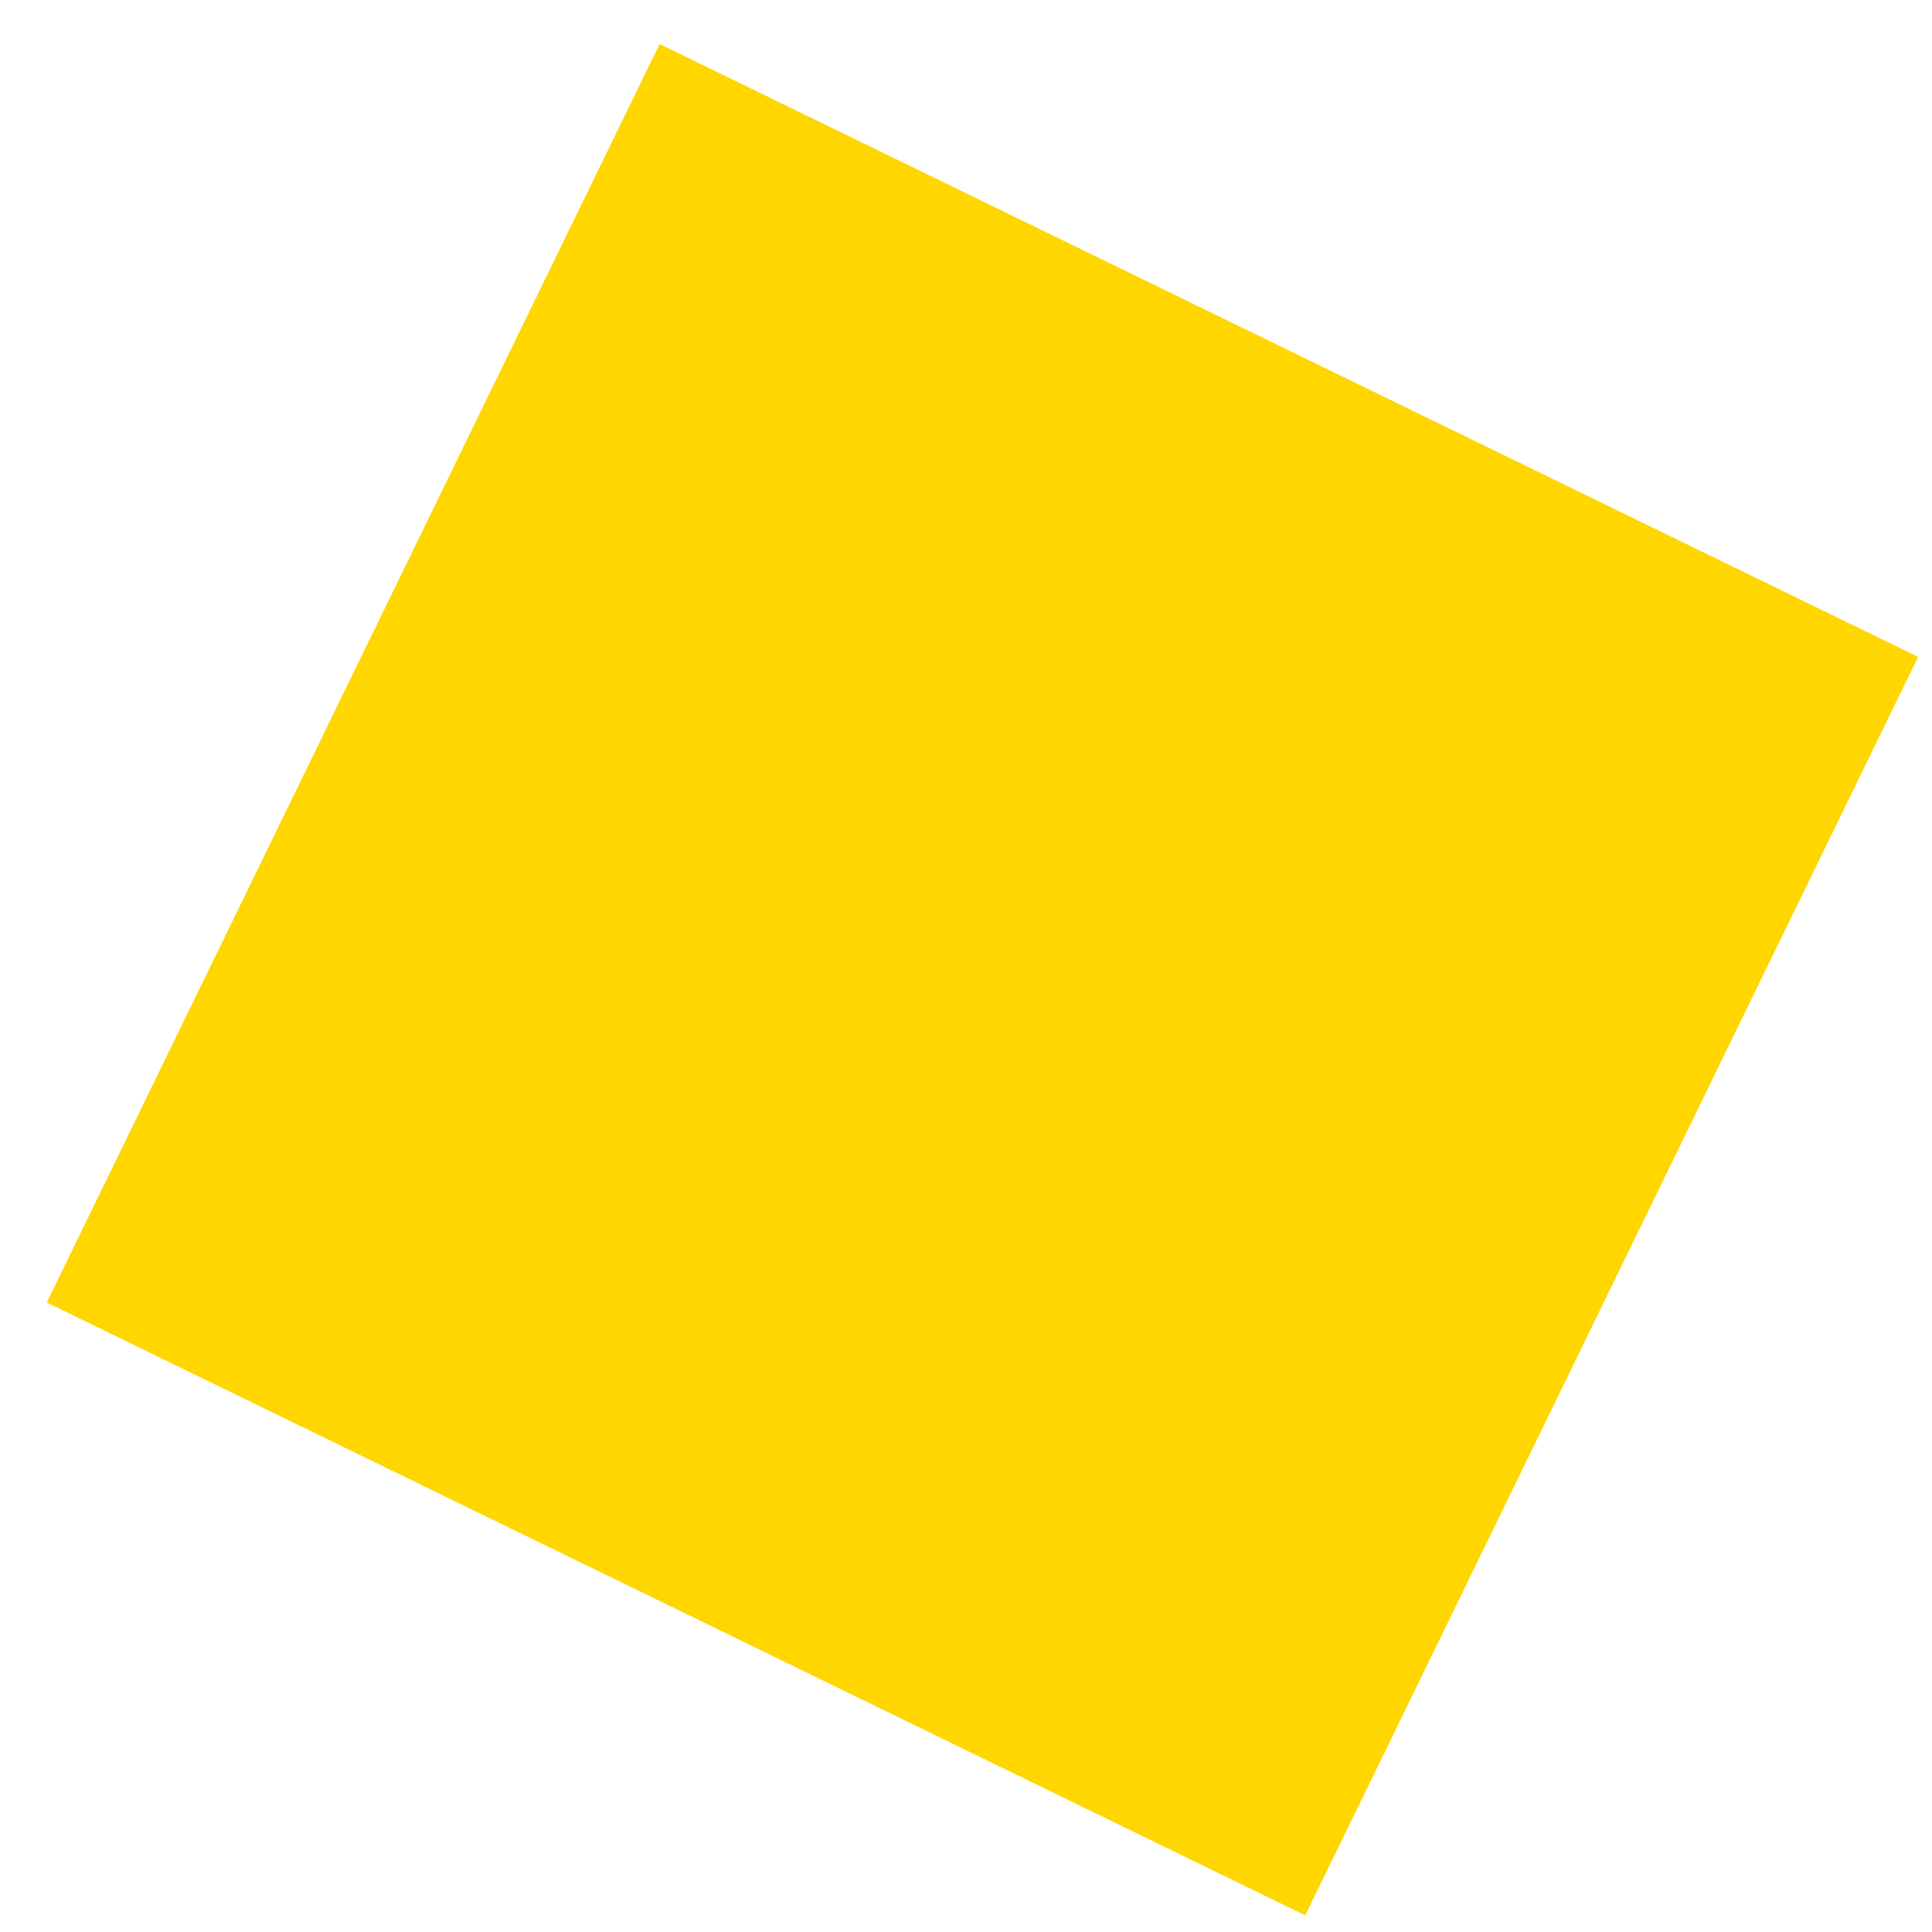 <?xml version="1.0" encoding="UTF-8"?> <svg xmlns="http://www.w3.org/2000/svg" width="36" height="36" viewBox="0 0 36 36" fill="none"> <path d="M24.321 35.69L35.741 12.24L12.291 0.82L0.871 24.27L24.321 35.69Z" fill="#FFD600"></path> </svg> 